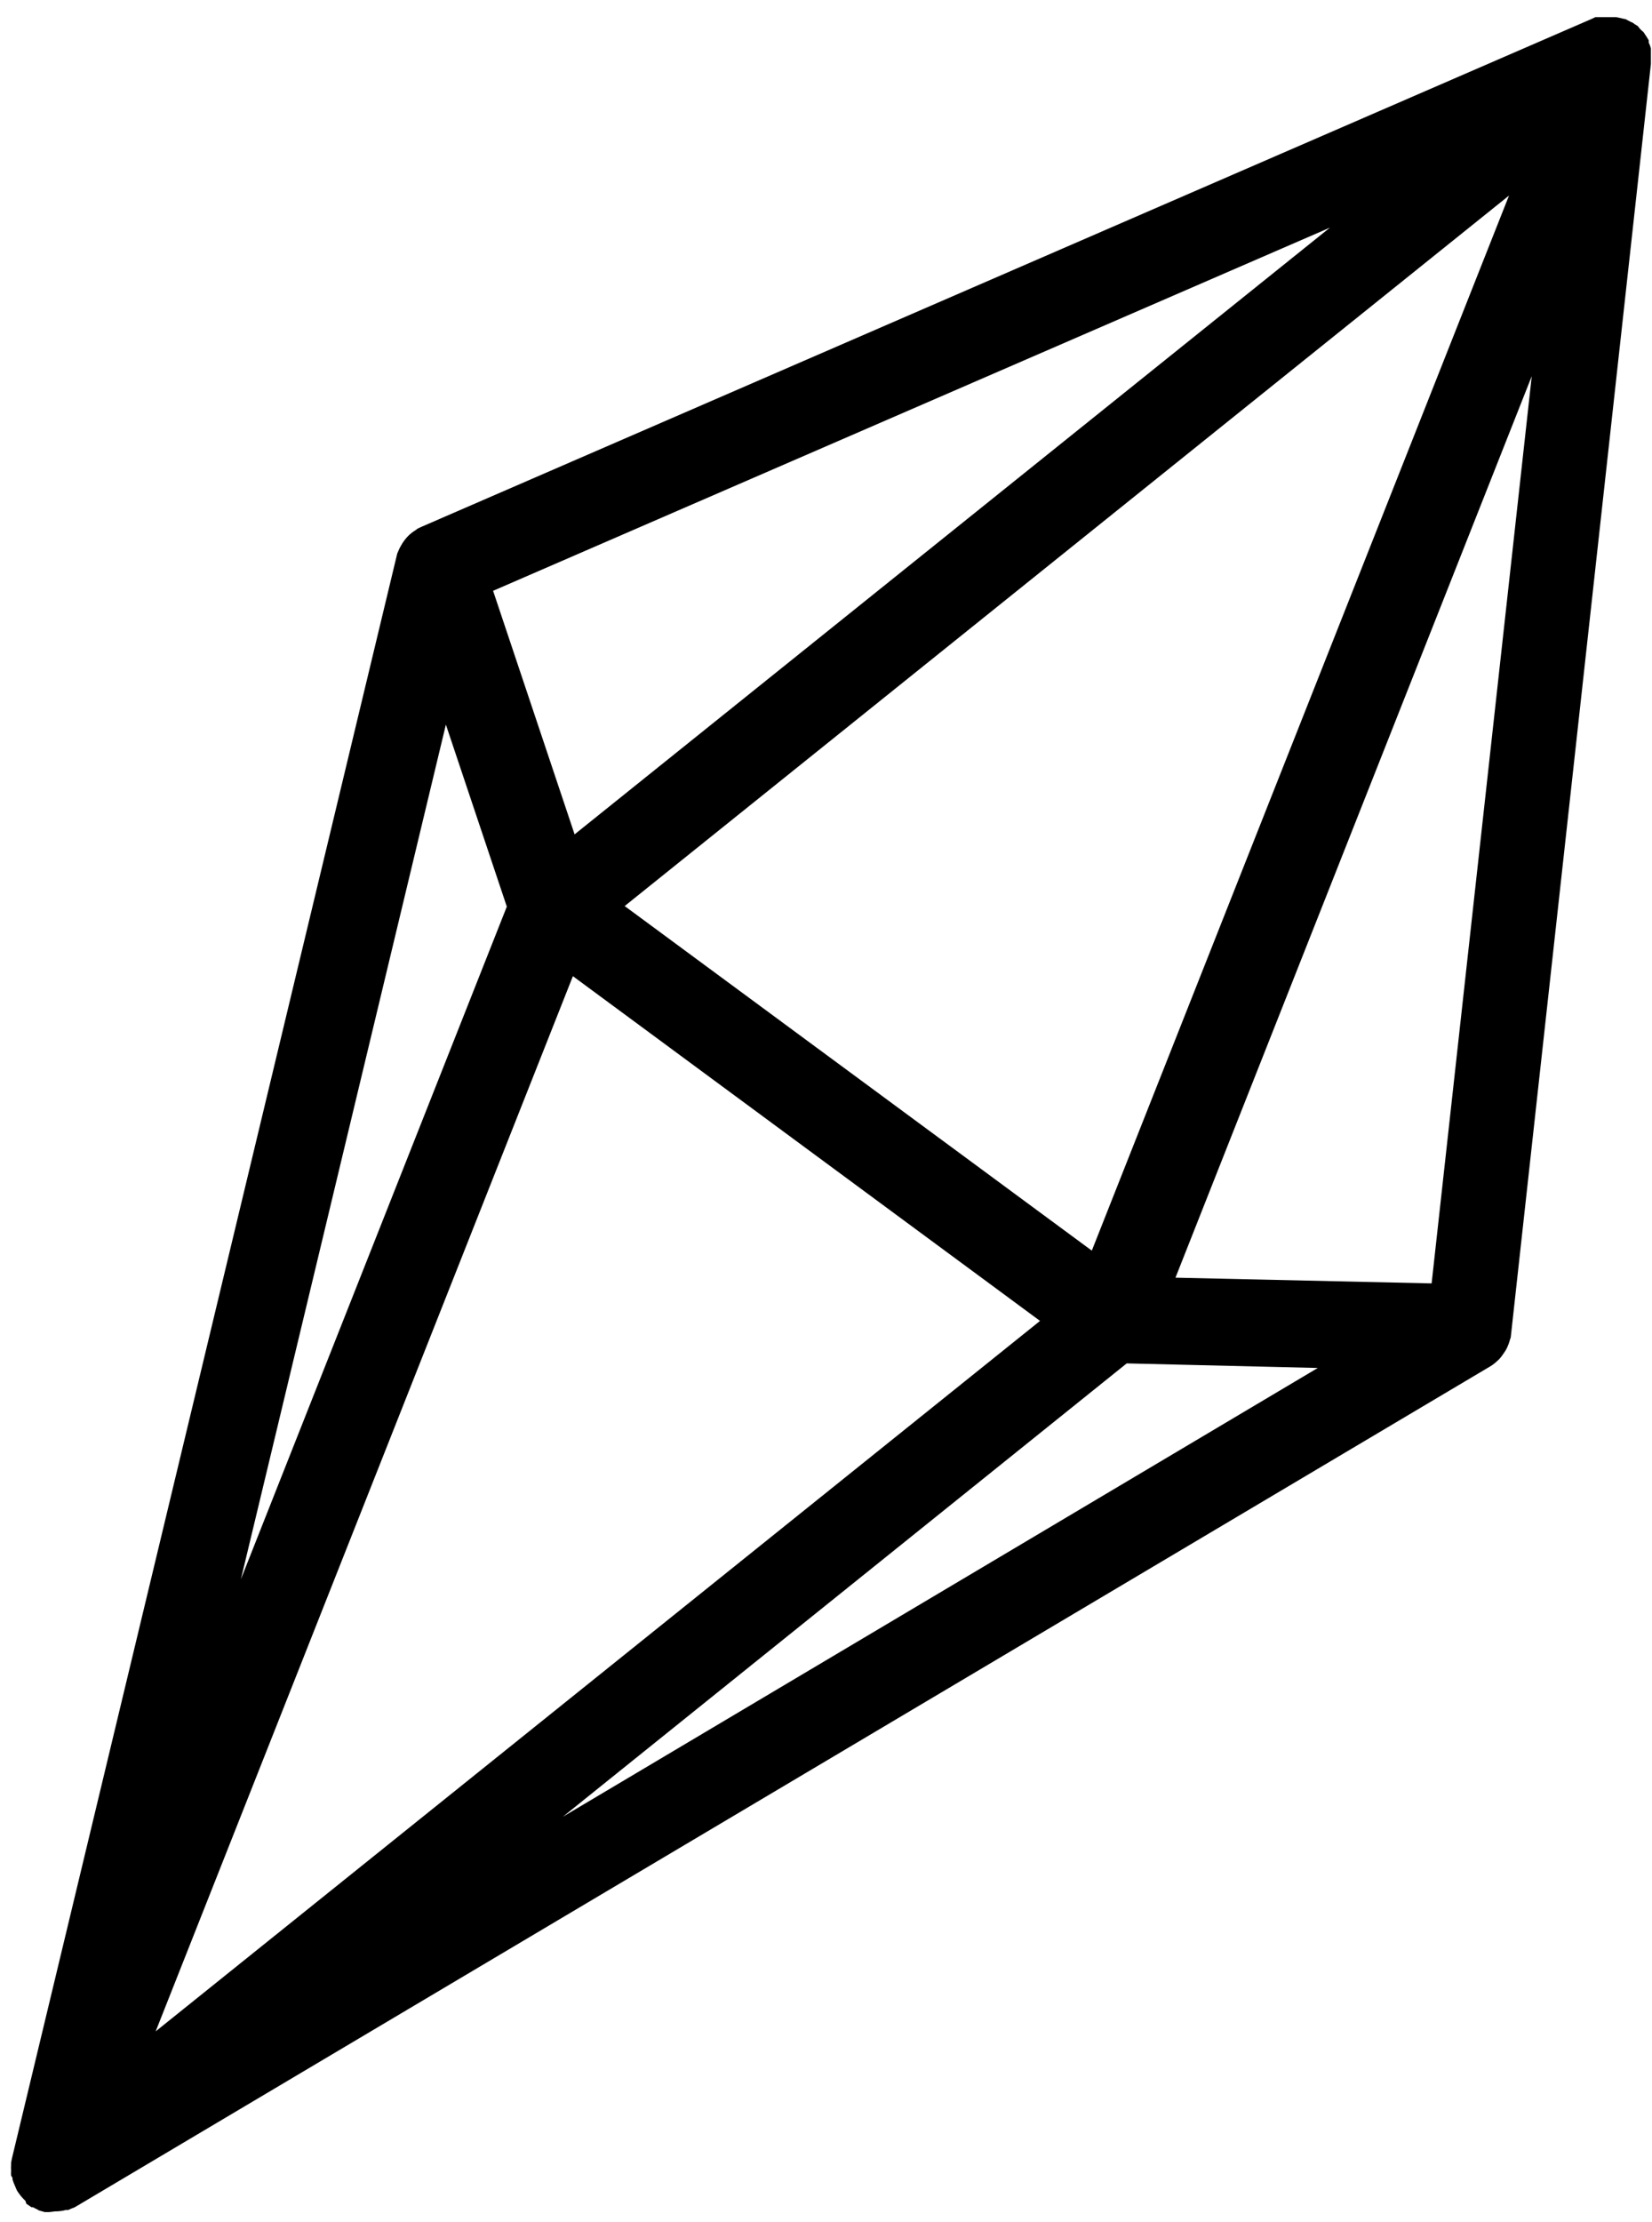 <?xml version="1.0" encoding="UTF-8"?> <svg xmlns="http://www.w3.org/2000/svg" width="90" height="121" viewBox="0 0 90 121" fill="none"> <path d="M2.668 120.456H2.583H2.481H2.435L2.115 120.363L2.014 120.301C1.939 120.269 1.866 120.232 1.796 120.191H1.71L1.601 120.114L1.437 120.004L1.383 119.841C1.252 119.721 1.135 119.588 1.032 119.443L0.931 119.295C0.931 119.295 0.837 119.093 0.822 119.046C0.767 118.927 0.72 118.805 0.681 118.68V118.594L0.604 118.469C0.597 118.386 0.597 118.303 0.604 118.22C0.596 118.098 0.596 117.976 0.604 117.854V117.768L0.65 117.534L21.642 30.139L21.704 29.998C21.737 29.915 21.776 29.834 21.821 29.757C21.946 29.518 22.109 29.302 22.305 29.118C22.413 29.021 22.53 28.935 22.655 28.861L22.741 28.79L22.975 28.681L86.737 1.019L86.916 0.934H87.064H87.205H87.431H87.532H87.696H87.96H88.038L88.272 0.98L88.506 1.035H88.545L88.693 1.113L88.841 1.191L88.95 1.237L89.044 1.308L89.223 1.417L89.347 1.573L89.449 1.674L89.535 1.744L89.729 2.04L89.823 2.196V2.321C89.874 2.422 89.913 2.529 89.94 2.64V2.749V2.843V3.069C89.94 3.115 89.94 3.162 89.94 3.217V3.482L82.303 72.832L82.257 72.964C82.221 73.106 82.171 73.245 82.109 73.377C82.063 73.476 82.009 73.57 81.945 73.657C81.86 73.79 81.764 73.916 81.657 74.031L81.446 74.219C81.358 74.296 81.261 74.364 81.158 74.421L4.063 120.199L3.915 120.254L3.72 120.34H3.596C3.4 120.394 3.198 120.42 2.996 120.417L2.668 120.456ZM8.481 110.615L56.66 71.928L31.211 53.156L8.481 110.615ZM30.666 98.927L71.792 74.491L61.382 74.242L30.666 98.927ZM13.125 85.992L27.611 49.369L24.291 39.458L13.125 85.992ZM77.994 69.886L83.449 20.484L64.039 69.574L77.994 69.886ZM59.481 68.102L82.21 10.65L34.032 49.338L59.481 68.102ZM31.304 45.434L72.454 12.396L26.863 32.172L31.304 45.434Z" fill="black"></path> </svg> 